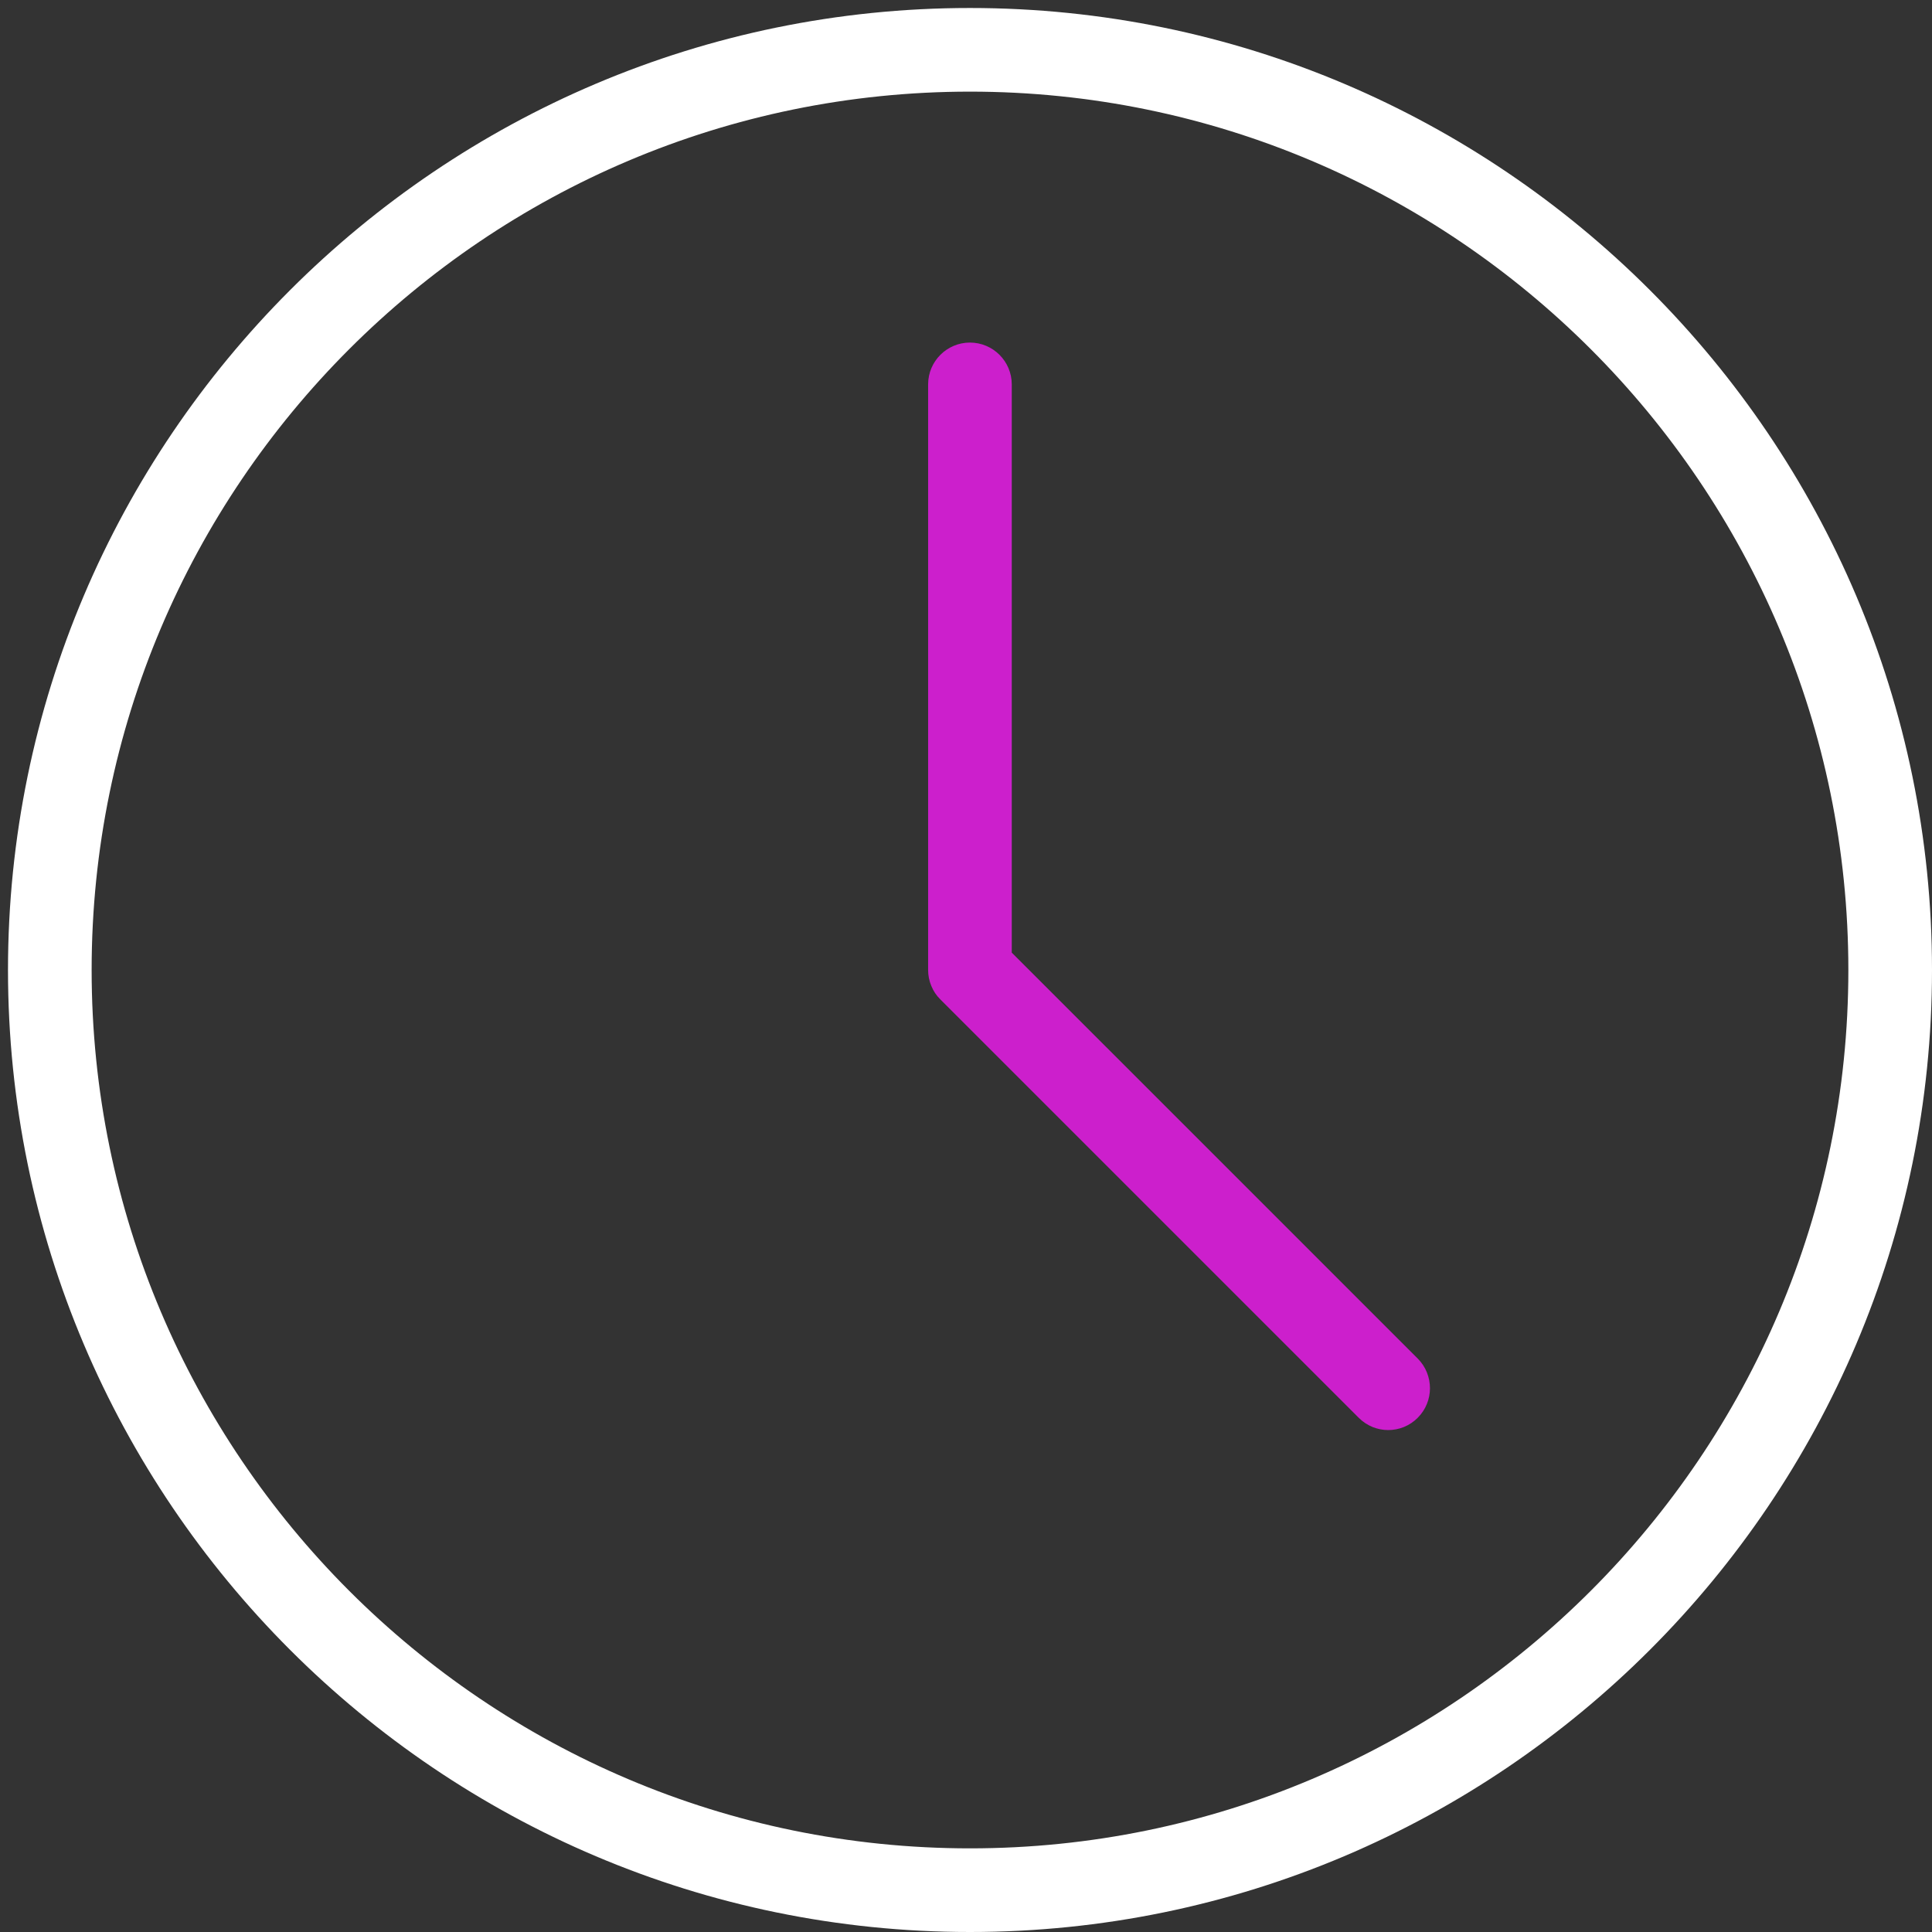 <svg width="51" height="51" viewBox="0 0 51 51" fill="none" xmlns="http://www.w3.org/2000/svg">
<rect x="0" y="0" width="51" height="51" fill="#333333" stroke="none"/>
<path d="M25.605 0.211C11.605 0.211 0.211 11.605 0.211 25.605C0.211 39.606 11.605 51 25.605 51C39.606 51 51 39.606 51 25.605C51 11.605 39.606 0.211 25.605 0.211ZM25.605 48.792C12.82 48.792 2.419 38.391 2.419 25.605C2.419 12.82 12.82 2.419 25.605 2.419C38.391 2.419 48.792 12.82 48.792 25.605C48.792 38.391 38.391 48.792 25.605 48.792Z" fill="white"/>
<path d="M26.708 25.147V10.147C26.708 9.538 26.213 9.043 25.604 9.043C24.995 9.043 24.5 9.538 24.5 10.147V25.605C24.5 25.747 24.528 25.892 24.584 26.025C24.639 26.161 24.72 26.282 24.825 26.384L35.866 37.425C36.082 37.642 36.364 37.75 36.645 37.75C36.927 37.75 37.211 37.642 37.425 37.425C37.855 36.995 37.855 36.296 37.425 35.863L26.708 25.147Z" fill="#CC1FCC"/>
</svg>
